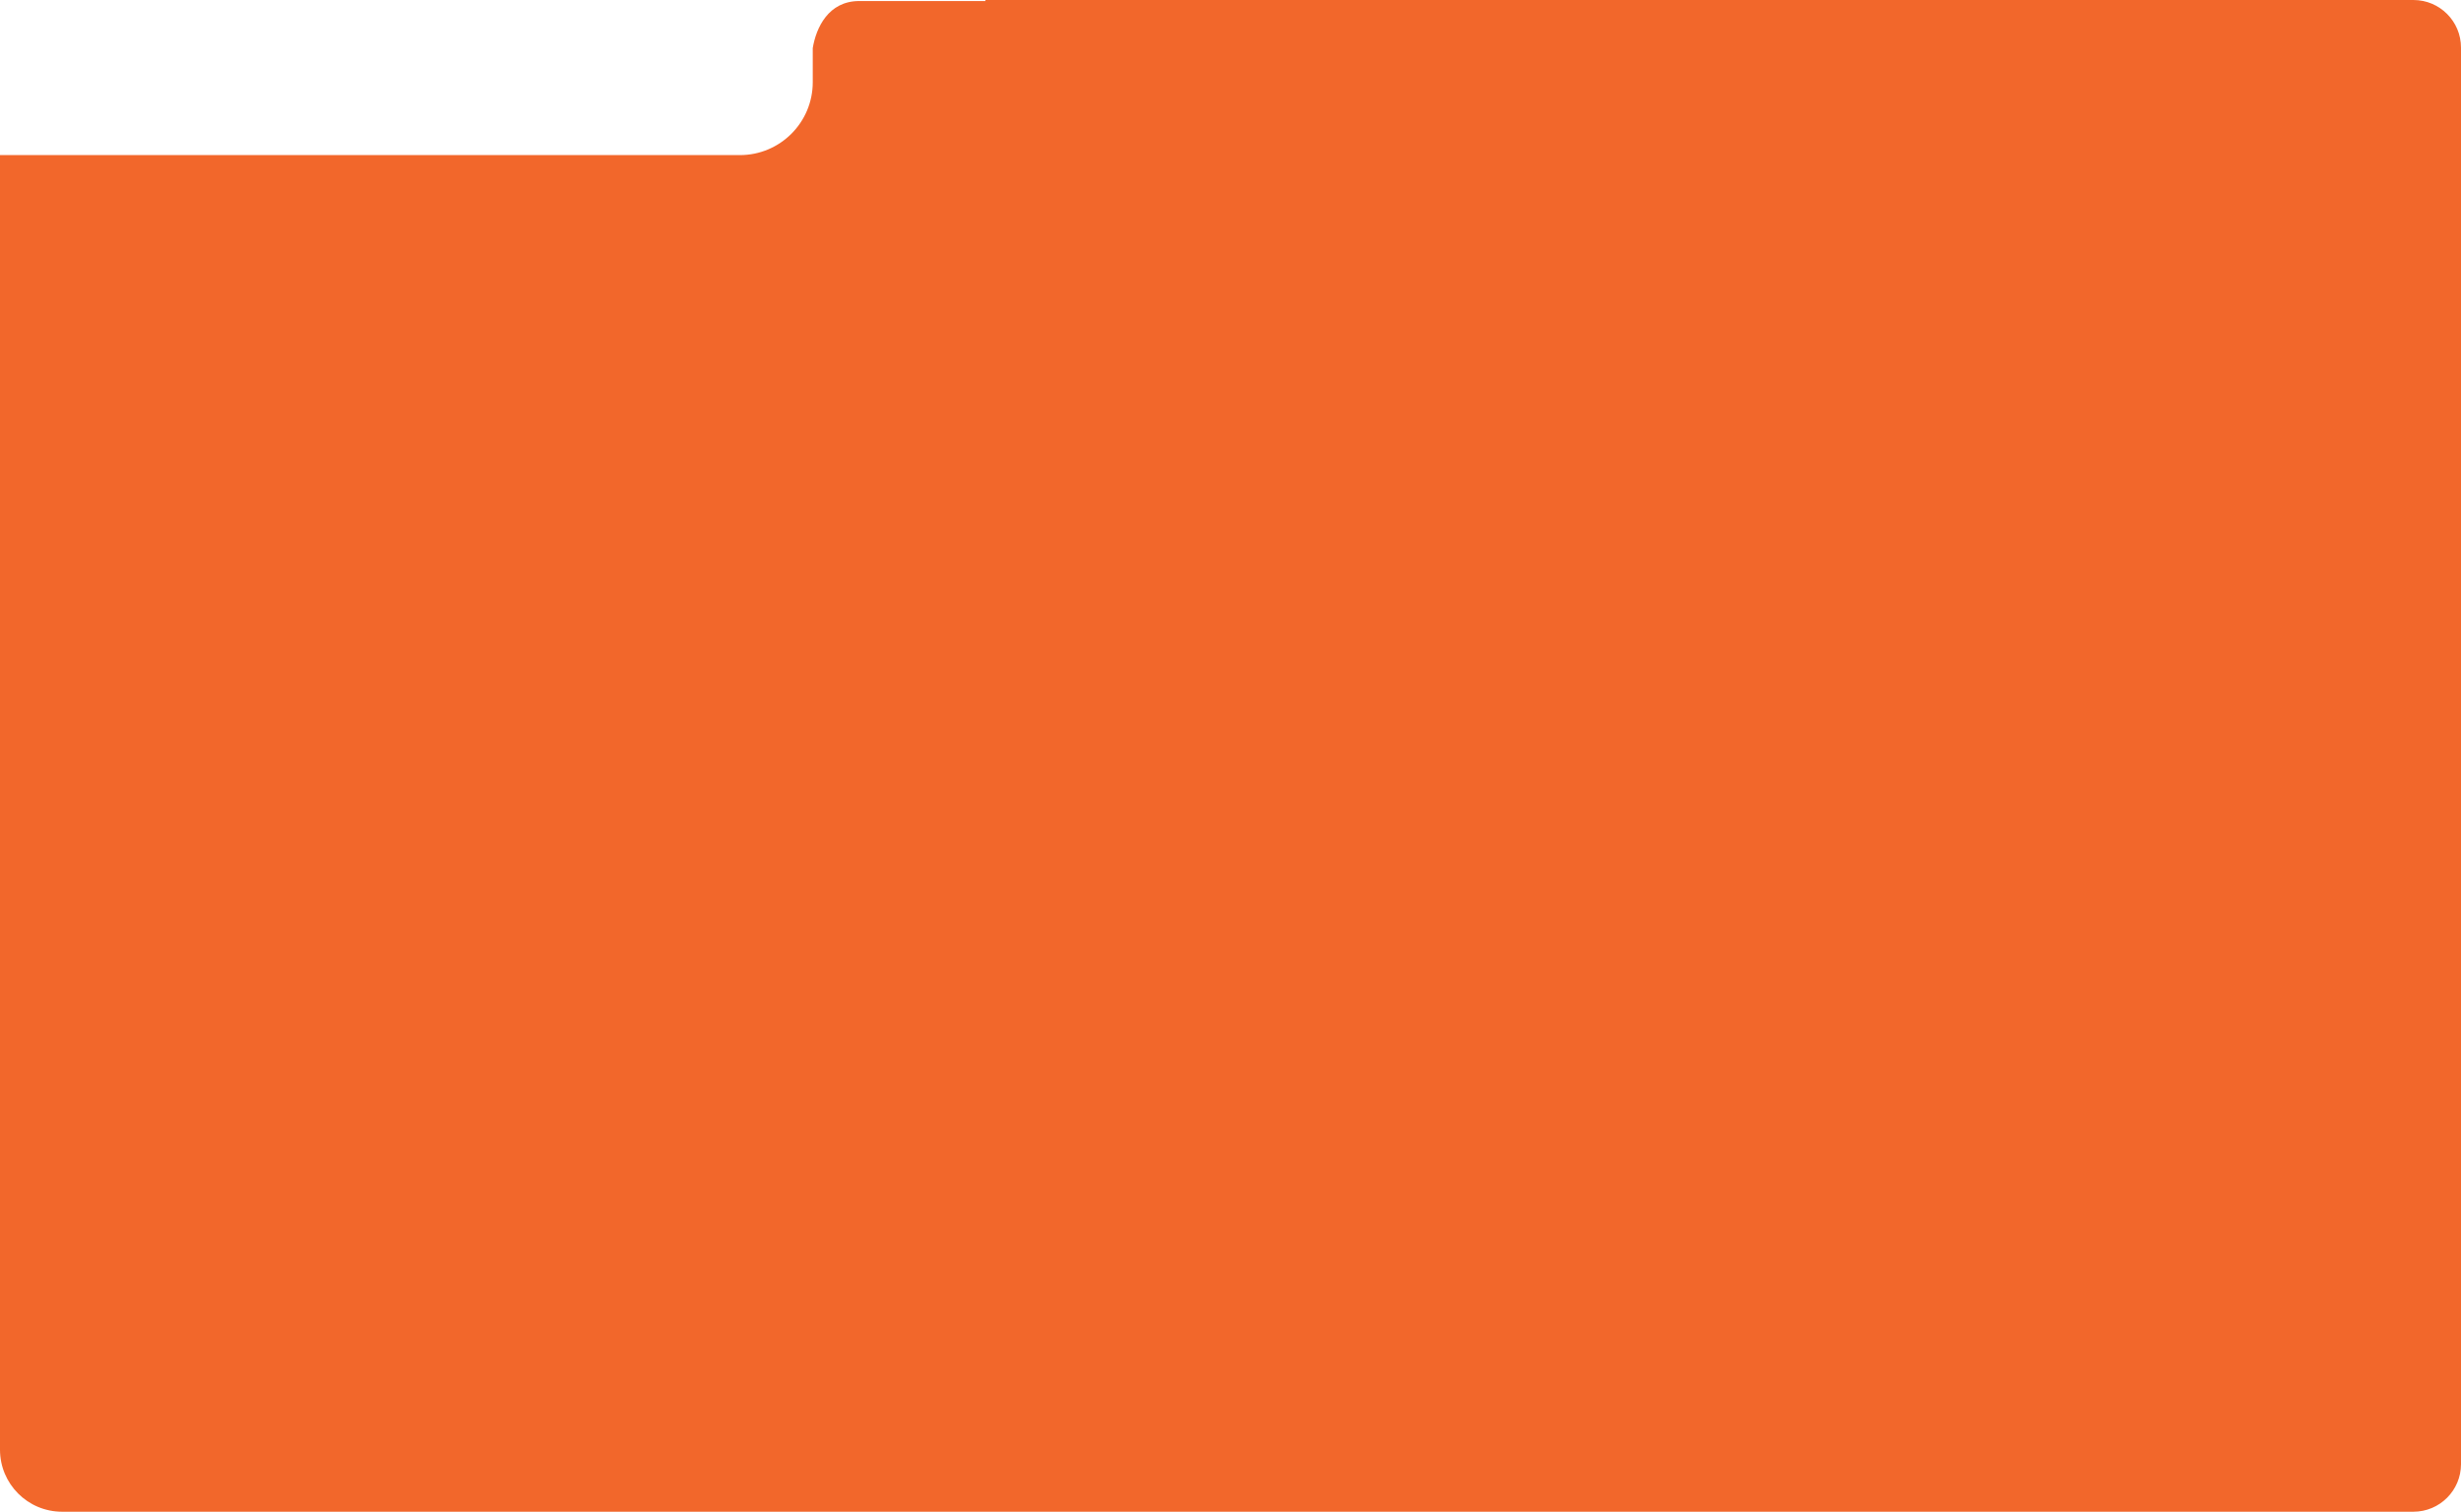 <?xml version="1.0" encoding="UTF-8"?> <svg xmlns="http://www.w3.org/2000/svg" width="1190" height="731" viewBox="0 0 1190 731" fill="none"> <path fill-rule="evenodd" clip-rule="evenodd" d="M2.73633e-05 75H357.759C377.222 75 392.999 59.223 392.999 39.76V23.255C394.615 13.525 400.464 0.5 415.499 0.5H476.499V2.06442e-05L482.968 2.09433e-05L483 0H1167C1179.7 0 1190 10.297 1190 23V708C1190 720.703 1179.7 731 1167 731H550H483H30C13.431 731 0 717.569 0 701L2.73633e-05 75Z" fill="#F2672B"></path> </svg> 
